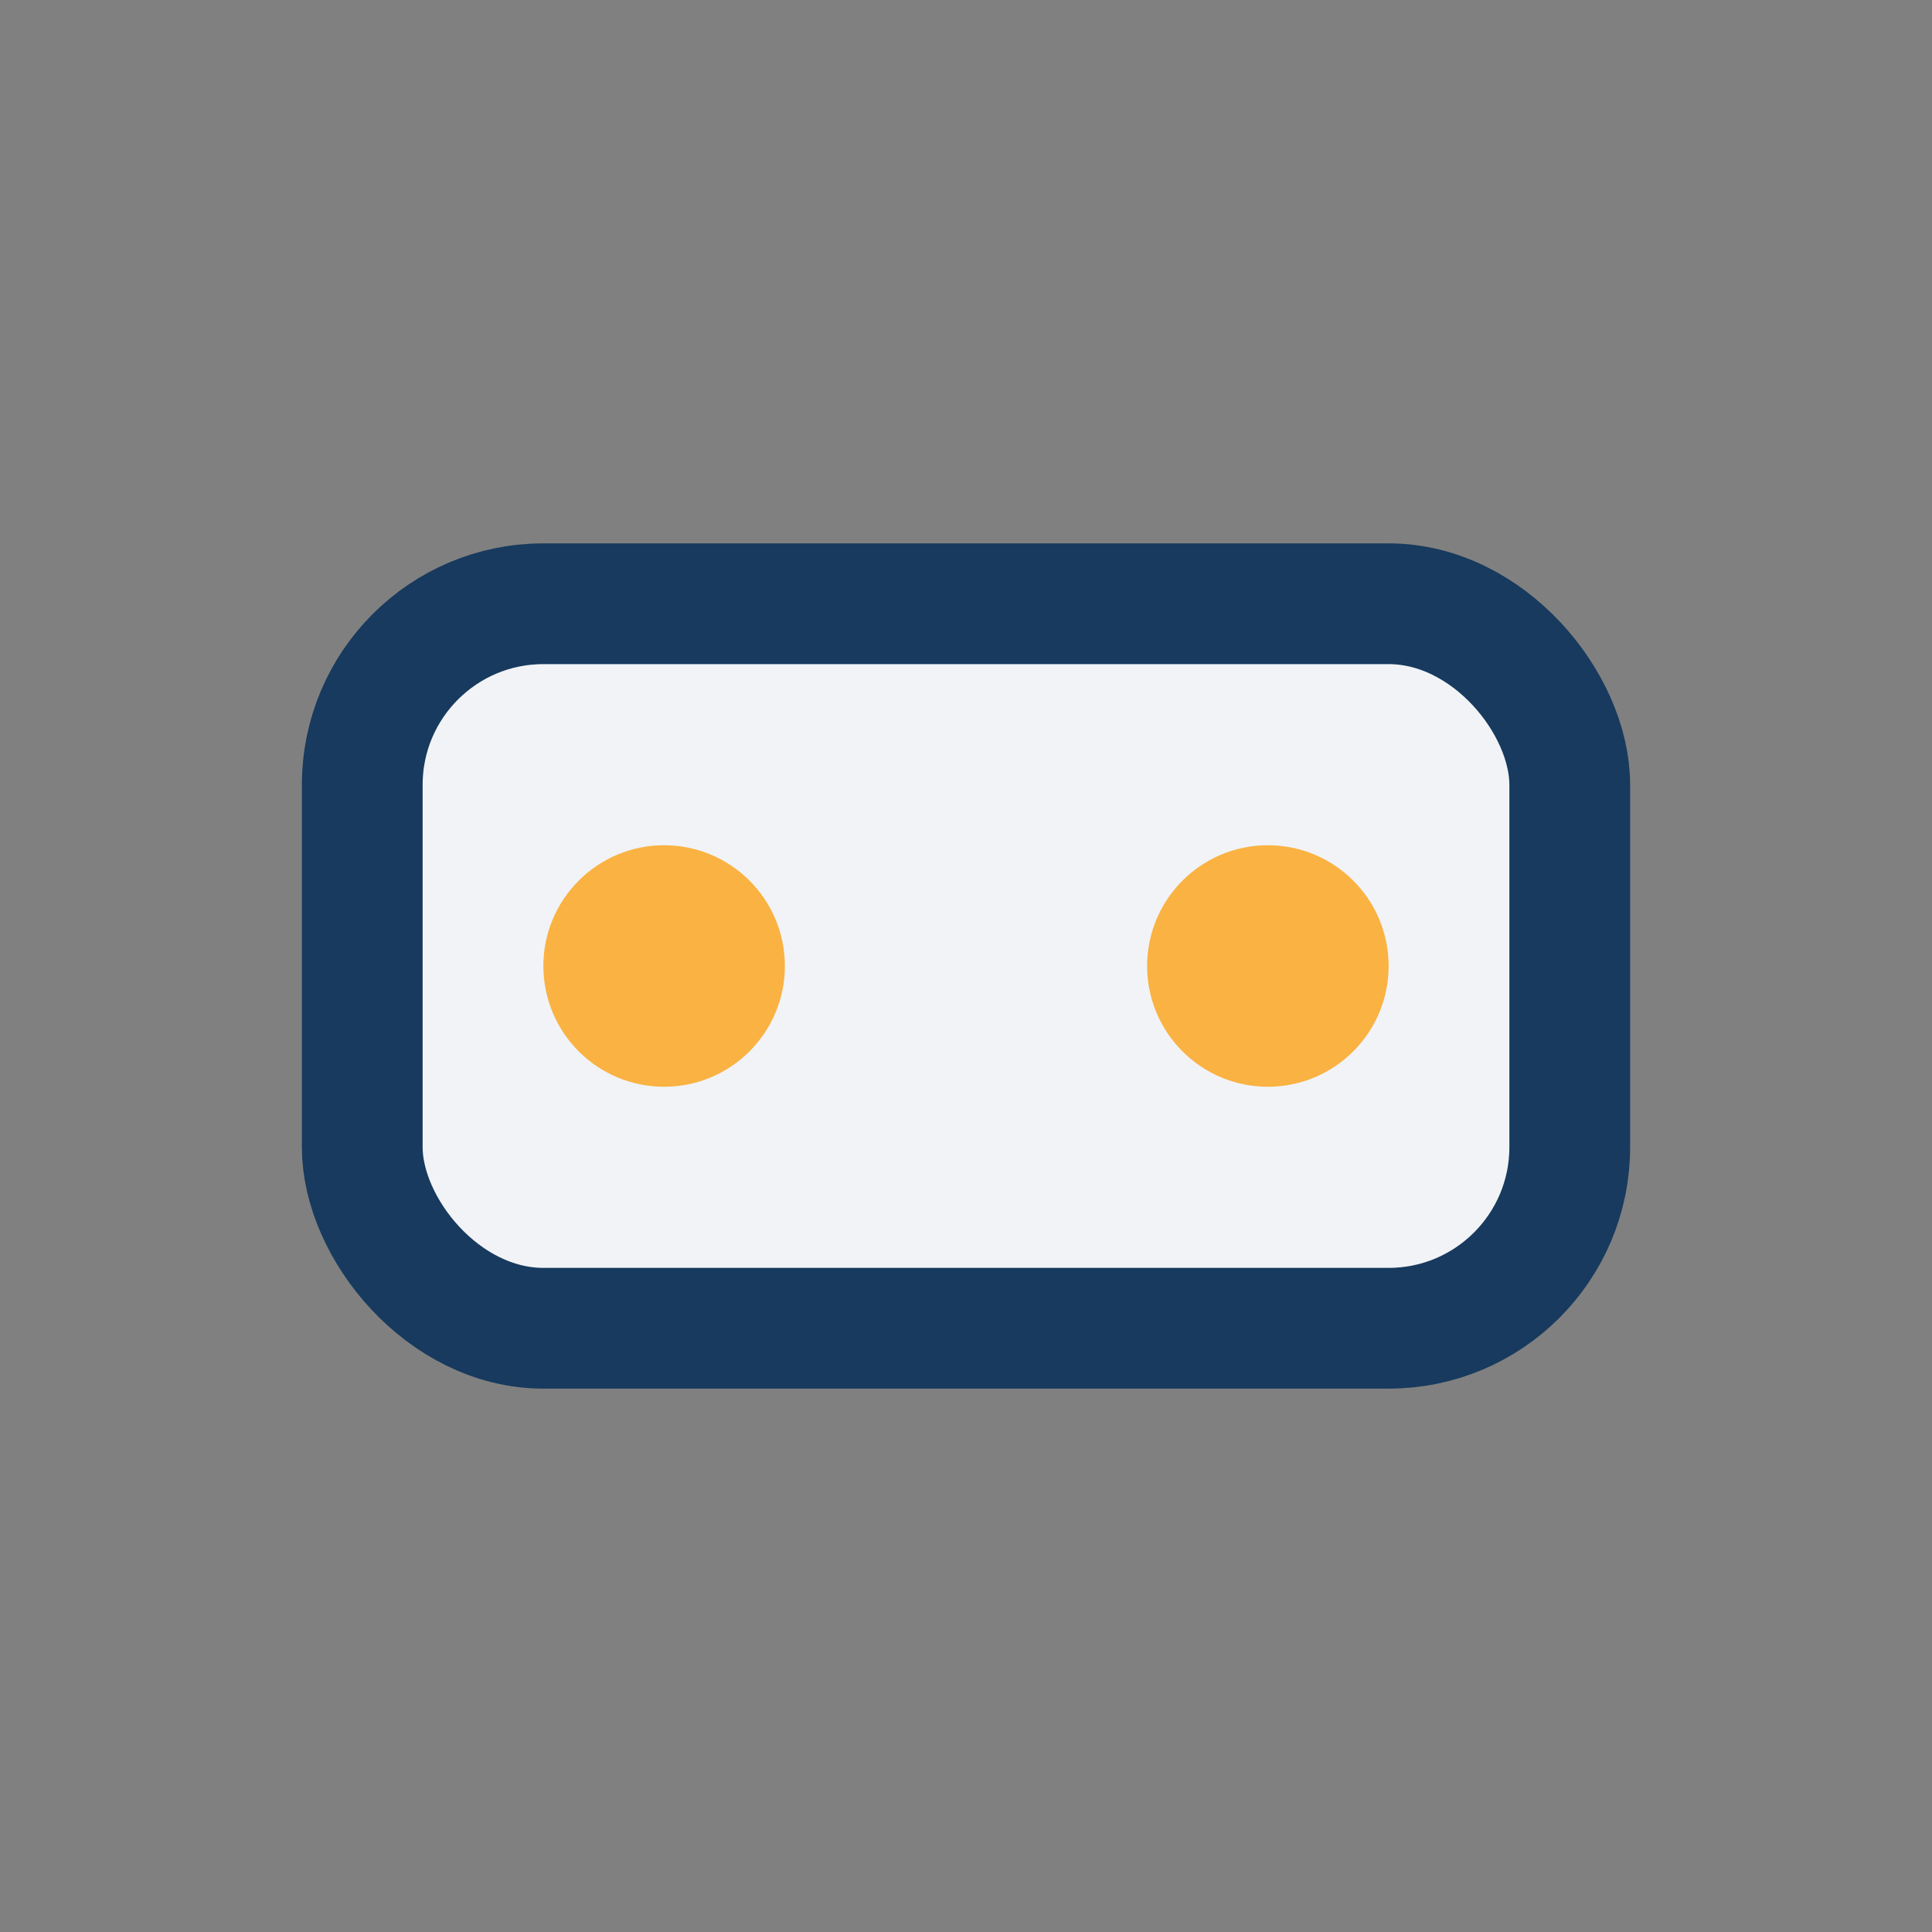 <?xml version="1.0" encoding="UTF-8"?>
<svg xmlns="http://www.w3.org/2000/svg" width="32" height="32" viewBox="0 0 32 32"><rect x="0" y="0" width="32" height="32" fill="#808080" stroke="none"/><rect x="6" y="10" width="20" height="12" rx="3" fill="#F1F3F6" stroke="#173A5E" stroke-width="2"/><circle cx="11" cy="16" r="2" fill="#FAB242"/><circle cx="21" cy="16" r="2" fill="#FAB242"/></svg>